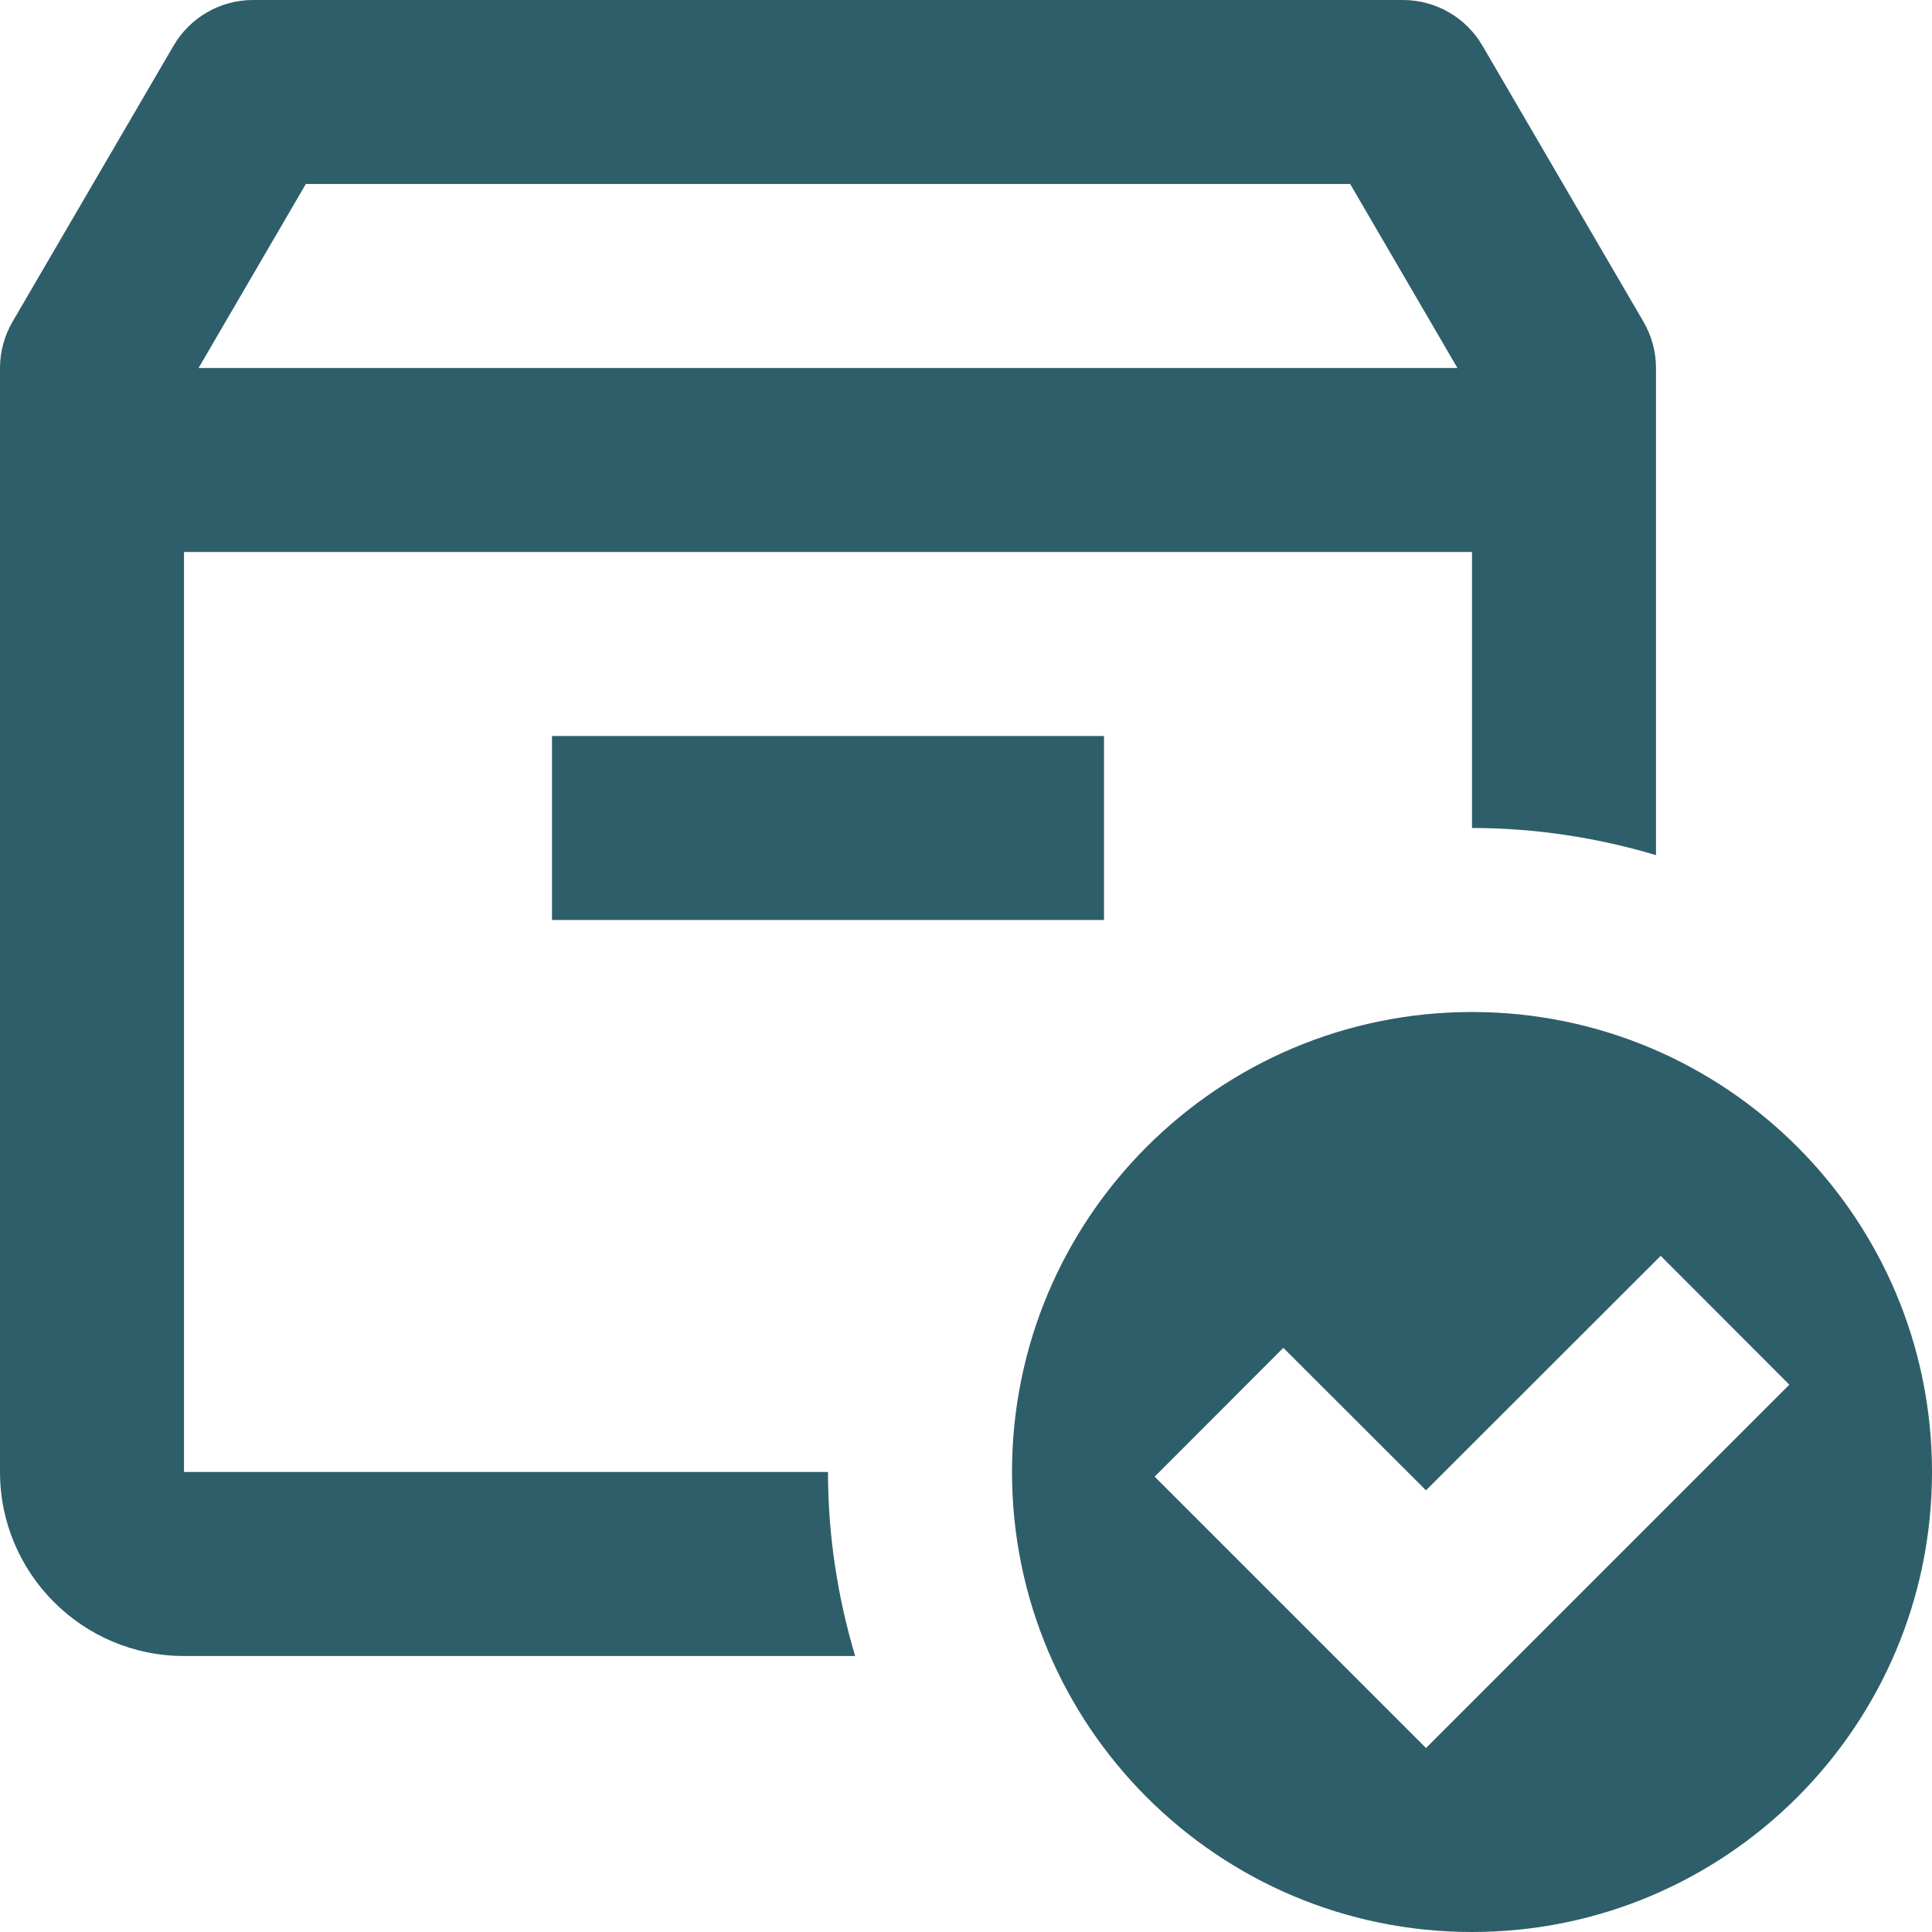 <?xml version="1.0" encoding="UTF-8"?> <svg xmlns="http://www.w3.org/2000/svg" width="144" height="144" viewBox="0 0 144 144" fill="none"> <path d="M18.857 0C16.423 0 14.165 1.297 12.938 3.402L0.938 23.973C0.327 25.022 0 26.215 0 27.429V109.714C0 117.278 6.151 123.429 13.714 123.429H63.737C62.441 119.081 61.714 114.48 61.714 109.714H13.714V41.143H109.714V61.714C114.48 61.714 119.081 62.441 123.429 63.737V27.429C123.429 26.215 123.101 25.022 122.491 23.973L110.491 3.402C109.264 1.297 107.006 0 104.571 0H18.857ZM22.795 13.714H100.634L108.629 27.429H14.799L22.795 13.714ZM41.143 54.857V68.571H82.286V54.857H41.143ZM109.714 75.429C90.782 75.429 75.429 90.782 75.429 109.714C75.429 128.647 90.782 144 109.714 144C128.647 144 144 128.647 144 109.714C144 90.782 128.647 75.429 109.714 75.429ZM123.777 93.603L133.366 103.205L106.286 130.286L86.062 110.062L95.652 100.46L106.286 111.08L123.777 93.603Z" fill="#2E5E69"></path> </svg> 